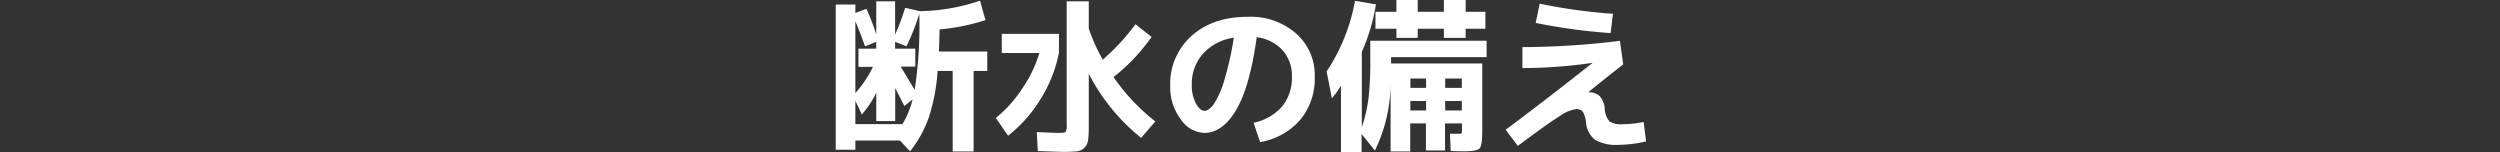 <svg xmlns="http://www.w3.org/2000/svg" width="477.6" height="29.13" viewBox="0 0 477.6 29.13"><rect x="0" y="0" width="477.6" height="29.13" fill="#333333" stroke="none"/><defs><style>.cls-1{fill:#fff;}.cls-2{fill:none;}</style></defs><g id="レイヤー_2" data-name="レイヤー 2"><g id="obj"><path class="cls-1" d="M188.26,3.84a39.78,39.78,0,0,1-8.76,1.78c-.05,1.9-.09,3.31-.13,4.22h9.24v3.71H186V28.94h-4V13.55h-2.88a36.28,36.28,0,0,1-1.72,9,22.14,22.14,0,0,1-3.55,6.36l-1.91-2.06h-8.53V28.6h-3.75V.86h3.75V2.48l2.12-.8a50.1,50.1,0,0,1,1.87,4.86V.25H171V6.6a39,39,0,0,0,1.91-5.11l2.79.64a37.3,37.3,0,0,0,11.52-2ZM167.4,8l-2.15.85c-.53-1.52-1.15-3.12-1.84-4.79V17.77a21.49,21.49,0,0,0,3.36-5H164V9.3h3.39Zm6.95,11-1.58,1.24c-.17-.32-.45-.86-.84-1.64s-.7-1.36-.91-1.76v6.29H167.4V17.71a17.91,17.91,0,0,1-2.76,4.16l-1.23-2.61v4.45h9A18.12,18.12,0,0,0,174.35,19Zm.51-9.71v3.43h-2.79l2.67,4.44a80.94,80.94,0,0,0,.88-14.54,43.7,43.7,0,0,1-2.44,6.22L171,8V9.3Z"/><path class="cls-1" d="M191.38,10.12V6.47H202.3v3.65a26.31,26.31,0,0,1-3.47,8.75,26.61,26.61,0,0,1-6.24,7.06l-2.35-3.4a24.22,24.22,0,0,0,5.06-5.63,24.26,24.26,0,0,0,3.26-6.78ZM220.71,23.2,218,26.34a38,38,0,0,1-10-12.25V23.8a24.9,24.9,0,0,1-.11,2.84,2.58,2.58,0,0,1-.68,1.54,2.35,2.35,0,0,1-1.4.72,22.88,22.88,0,0,1-2.63.11c-.66,0-2.3-.05-4.92-.16l-.19-3.62c2.35.11,3.78.16,4.28.16.7,0,1.11-.07,1.24-.21a2.37,2.37,0,0,0,.19-1.28V.25H208V5.46a34,34,0,0,0,2.67,5.93,40.37,40.37,0,0,0,6.25-6.76L220,7.05a36.41,36.41,0,0,1-7.27,7.68A39,39,0,0,0,220.71,23.2Z"/><path class="cls-1" d="M239.48,23.45a9.74,9.74,0,0,0,5.43-3.09,8.55,8.55,0,0,0,1.9-5.7A7.28,7.28,0,0,0,245,9.58a7.92,7.92,0,0,0-4.92-2.47q-1.29,9.42-3.9,13.85c-1.73,2.95-3.78,4.43-6.12,4.43a5.71,5.71,0,0,1-4.5-2.62,10.11,10.11,0,0,1-2-6.36,12.23,12.23,0,0,1,4.06-9.54q4.06-3.66,10.82-3.66a13.17,13.17,0,0,1,9.18,3.2,10.61,10.61,0,0,1,3.55,8.25,12.33,12.33,0,0,1-2.76,8.21,13,13,0,0,1-7.68,4.27ZM235.71,7.2a9.76,9.76,0,0,0-5.89,3.07,8.62,8.62,0,0,0-2.14,5.92,7.23,7.23,0,0,0,.79,3.57c.53.94,1.07,1.41,1.63,1.41s1.16-.42,1.78-1.27a16.69,16.69,0,0,0,2-4.54A61.56,61.56,0,0,0,235.71,7.2Z"/><path class="cls-1" d="M276.06,23.58v5.17h-3.65V23.58h-3v5.36h-3.75V16.09a29.45,29.45,0,0,1-3,12.66l-2.54-3.14v3.52h-3.94V16.38a19.14,19.14,0,0,1-1.74,2.41l-1-5.14A35.71,35.71,0,0,0,258.86.16l4,.67a36.68,36.68,0,0,1-2.7,9.1V24.31a29,29,0,0,0,1.27-5.47,61.12,61.12,0,0,0,.35-7.35V7.78H284v3.14H265.75v1.2h17.42V25c0,1.84-.16,2.95-.49,3.33s-1.31.57-2.94.57c-.82,0-1.69,0-2.6-.09L277,25.55h.86l.73,0h.31c.17,0,.28,0,.32-.11a2.09,2.09,0,0,0,.07-.71V23.58ZM280,2.25h3.77V5.49H280V7.24h-4.16V5.49h-5V7.24h-4.07V5.49h-4V2.25h4V0h4.07V2.25h5V0H280Zm-7.56,14.54V15h-3v1.78Zm0,2.51h-3v1.81h3Zm3.65-2.51h3.18V15h-3.18Zm0,2.51v1.81h3.18V19.3Z"/><path class="cls-1" d="M290.84,9a154.72,154.72,0,0,0,18.63-1.2l.63,4.51c-2.47,1.9-4.67,3.66-6.6,5.26l0,.07h.07a3,3,0,0,1,2,.68,4,4,0,0,1,1,2.49,4.19,4.19,0,0,0,.92,2.41,4.34,4.34,0,0,0,2.57.51A21.24,21.24,0,0,0,314,23.3l.47,3.71a23.27,23.27,0,0,1-5.23.66,8.29,8.29,0,0,1-4.48-.93A4.69,4.69,0,0,1,303,23.49a5.31,5.31,0,0,0-.62-2.16,1.55,1.55,0,0,0-1.31-.48,7.32,7.32,0,0,0-3.11,1.33q-2.16,1.34-8,5.69l-2.32-3.08Q295.41,19,304.26,12V12a92,92,0,0,1-13.42,1ZM294.14.7a103,103,0,0,0,14,1.93l-.45,3.69a110.33,110.33,0,0,1-14.31-1.94Z"/><rect class="cls-2" y="2.1" width="477.6" height="26.4"/></g></g></svg>